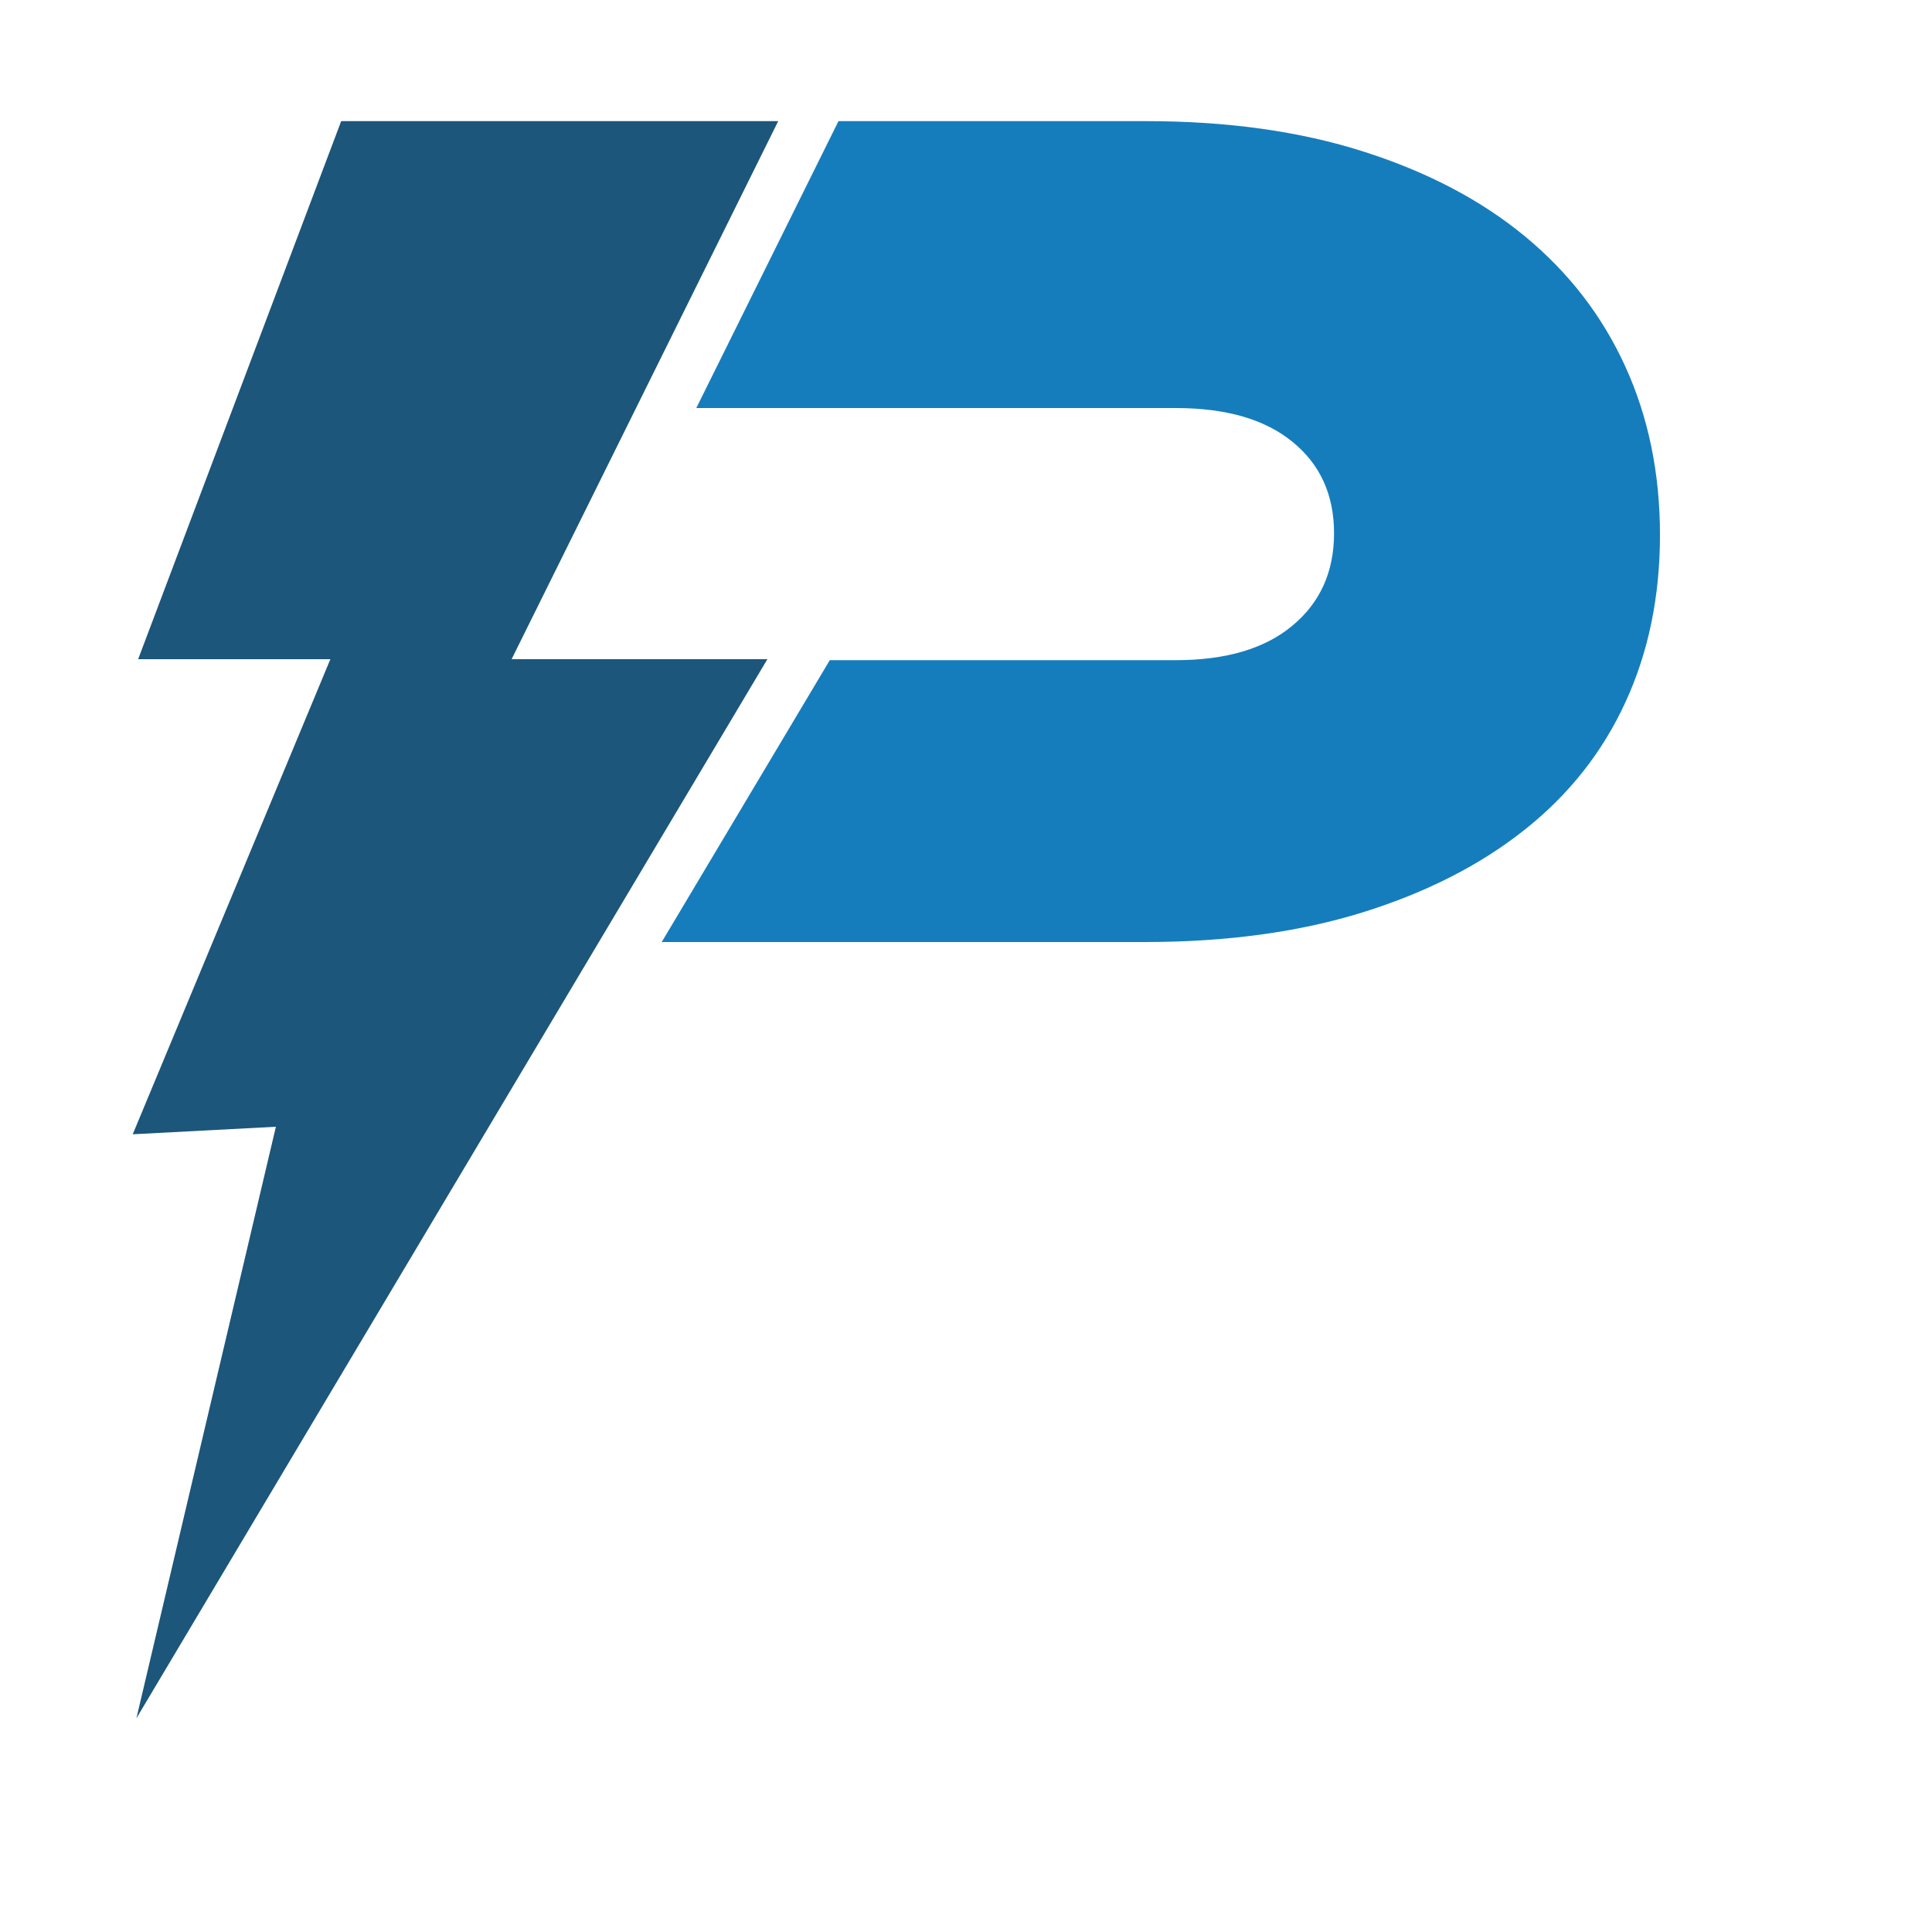 <svg xmlns="http://www.w3.org/2000/svg" viewBox="0 0 1000 1000">
  <style>
    .s1 { fill: #157dbc }
    .s2 { fill: #1c567a }
  </style>
  <g id="Group">
    <path id="Path1" class="s2" d="m176.6 62.7l-105.1 278.5h99.5l-102.3 245.9 74.1-3.9-72.2 306.2 326.6-548.2h-132.4l138-278.5z"/>
    <path id="Path2" class="s1" d="m859.2 276.9q0 47.8-17.9 86.6-17.8 38.8-52.3 66.1-34.4 27.3-83.9 42.7-49.4 15.3-112.7 15.3h-249.9l87-145.9h179.1q39 0 60.4-17.9 21.5-17.9 21.5-47.8 0-29.8-21.5-47.3-21.4-17.5-60.4-17.5h-248.2l73.6-148.5h159.2q63.3 0 112.7 15.8 49.5 15.8 83.5 43.9 34.1 28.2 51.9 67.4 17.9 39.3 17.9 87.1z"/>
  </g>
</svg>

